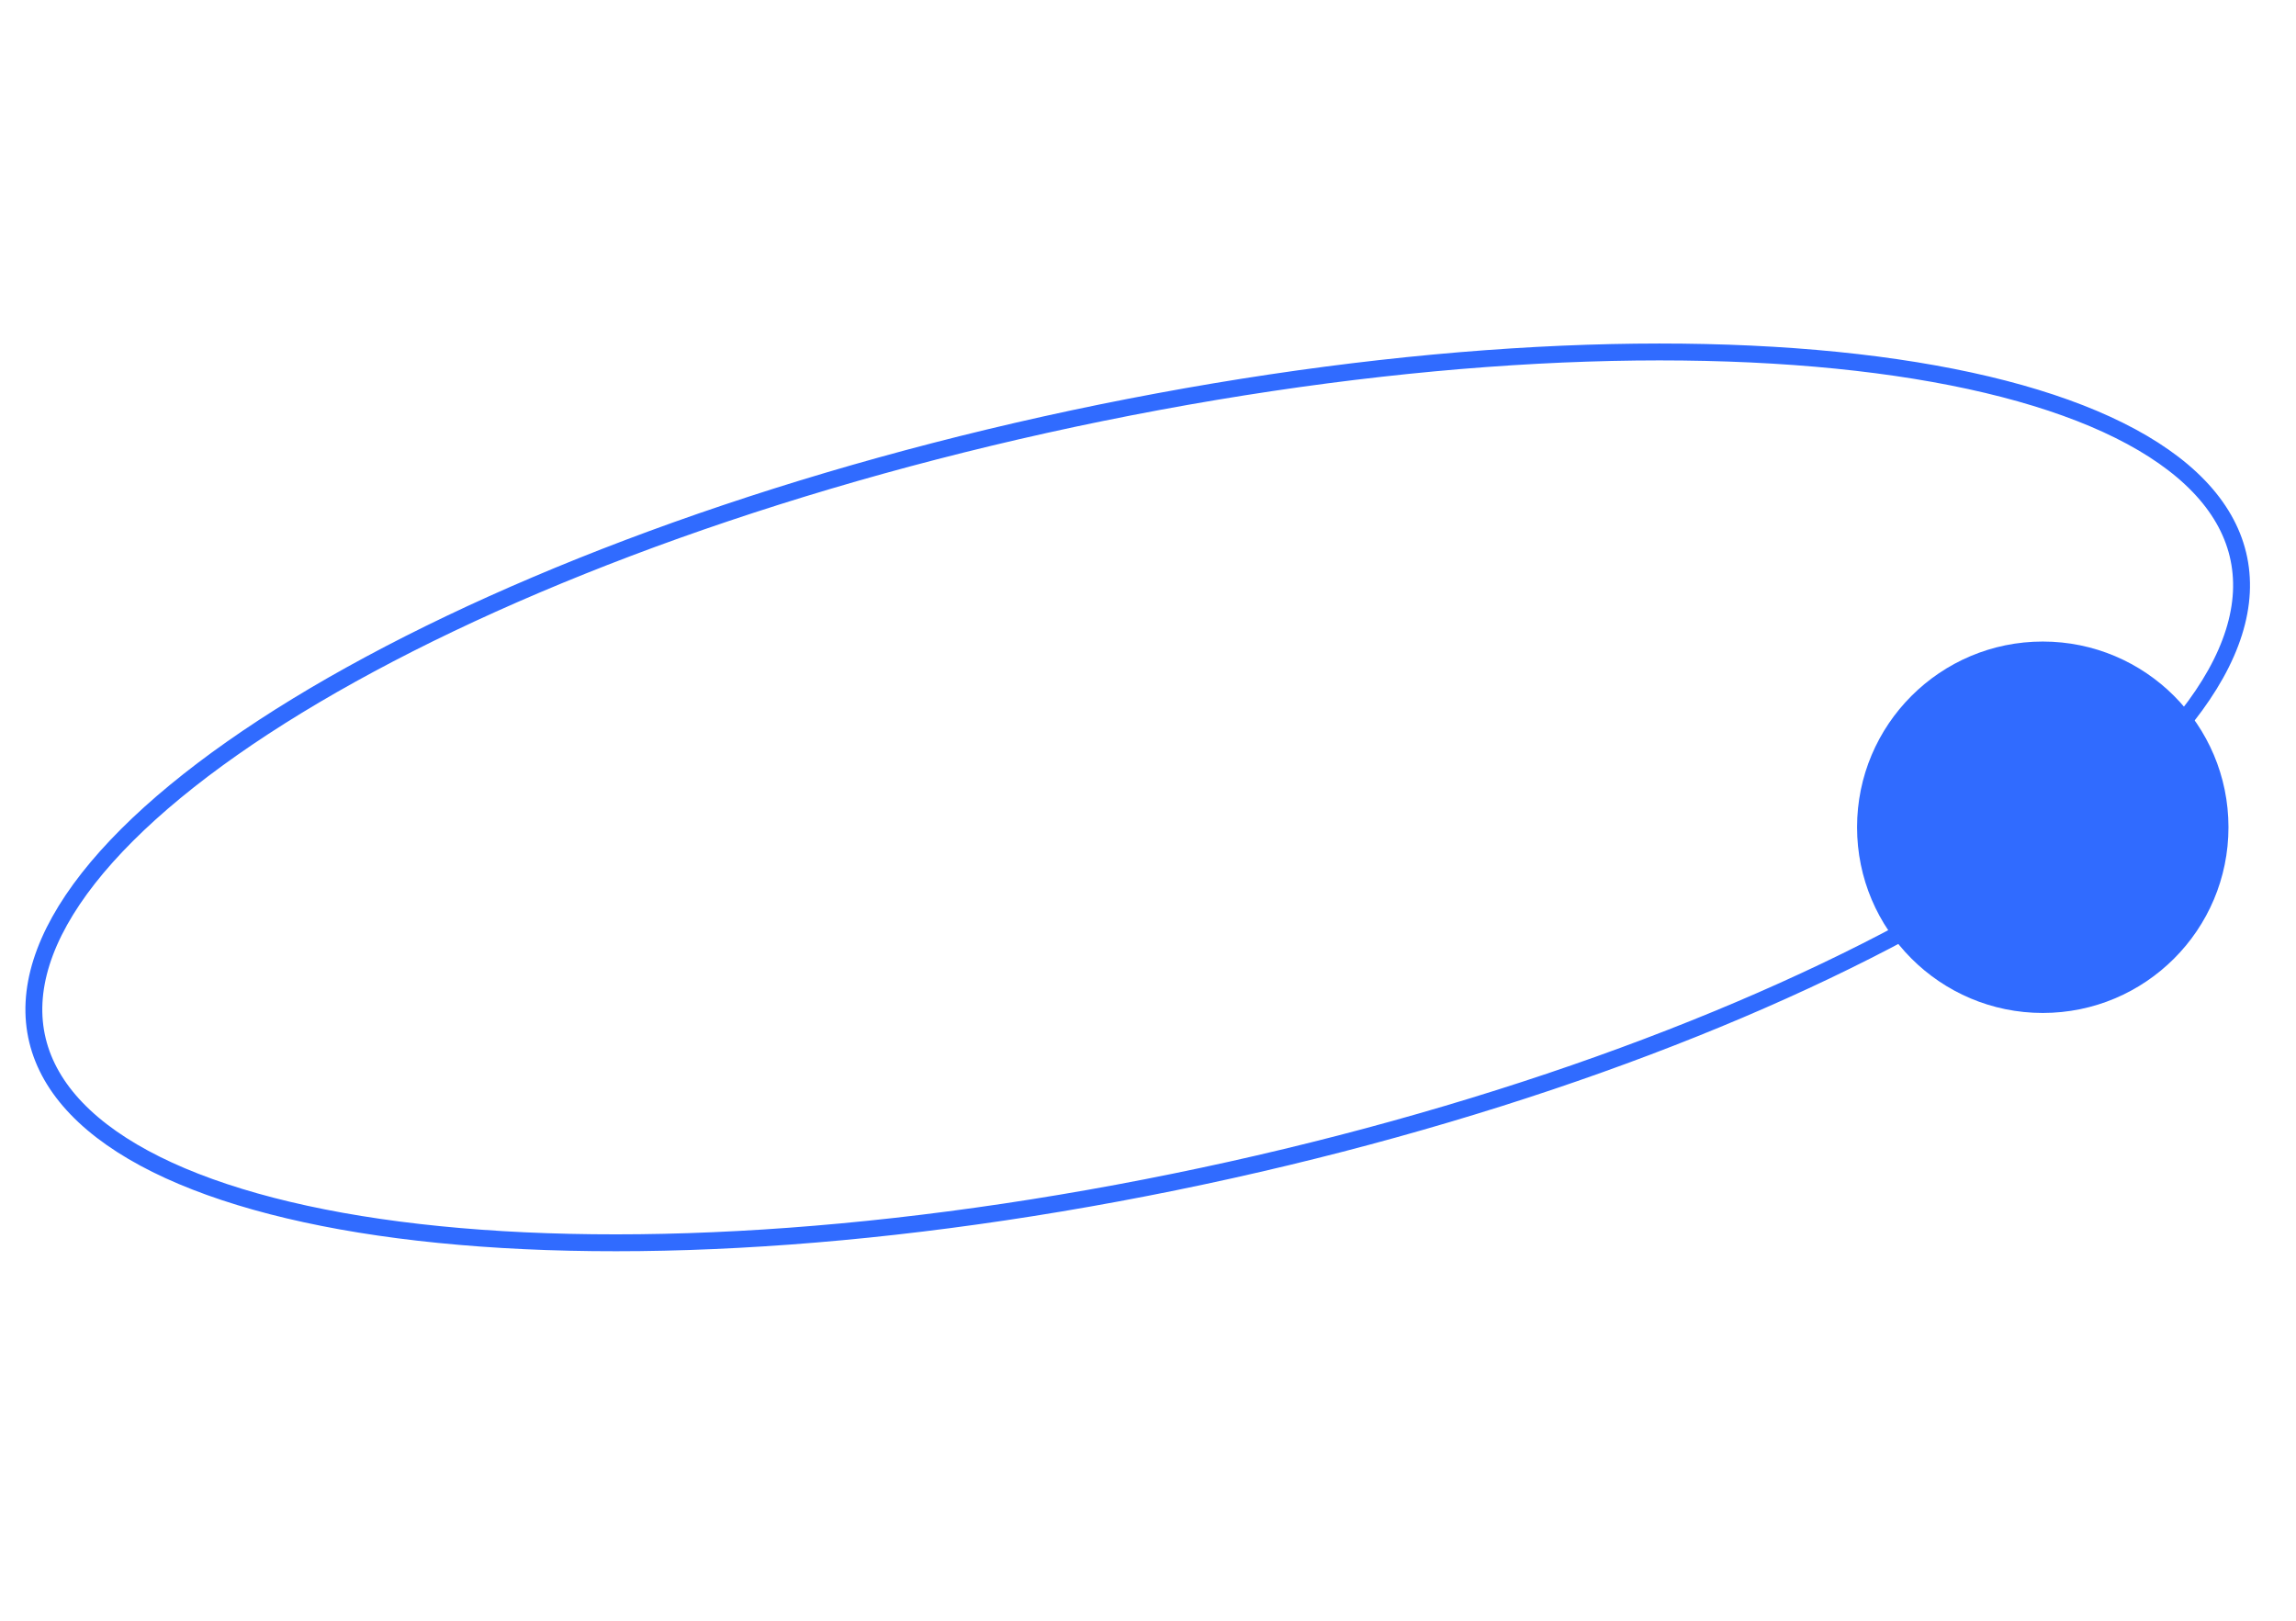 <?xml version="1.0" encoding="UTF-8"?> <svg xmlns="http://www.w3.org/2000/svg" width="68" height="48" viewBox="0 0 68 48" fill="none"> <path d="M1.008 29.687C1.088 28.135 2.037 26.451 3.765 24.727C5.485 23.011 7.94 21.292 10.958 19.67C16.991 16.425 25.247 13.577 34.295 11.897C43.343 10.216 51.463 10.023 57.277 11.067C60.184 11.589 62.51 12.419 64.085 13.523C65.668 14.632 66.461 15.993 66.382 17.545C66.302 19.096 65.353 20.781 63.625 22.504C61.905 24.22 59.45 25.939 56.432 27.562C50.399 30.806 42.143 33.654 33.095 35.334C24.047 37.015 15.927 37.208 10.113 36.165C7.206 35.642 4.88 34.812 3.305 33.708C1.722 32.599 0.929 31.238 1.008 29.687Z" stroke="#306BFF" stroke-width="0.5"></path> <circle cx="60.5" cy="24.5" r="5.5" fill="#306BFF"></circle> </svg> 